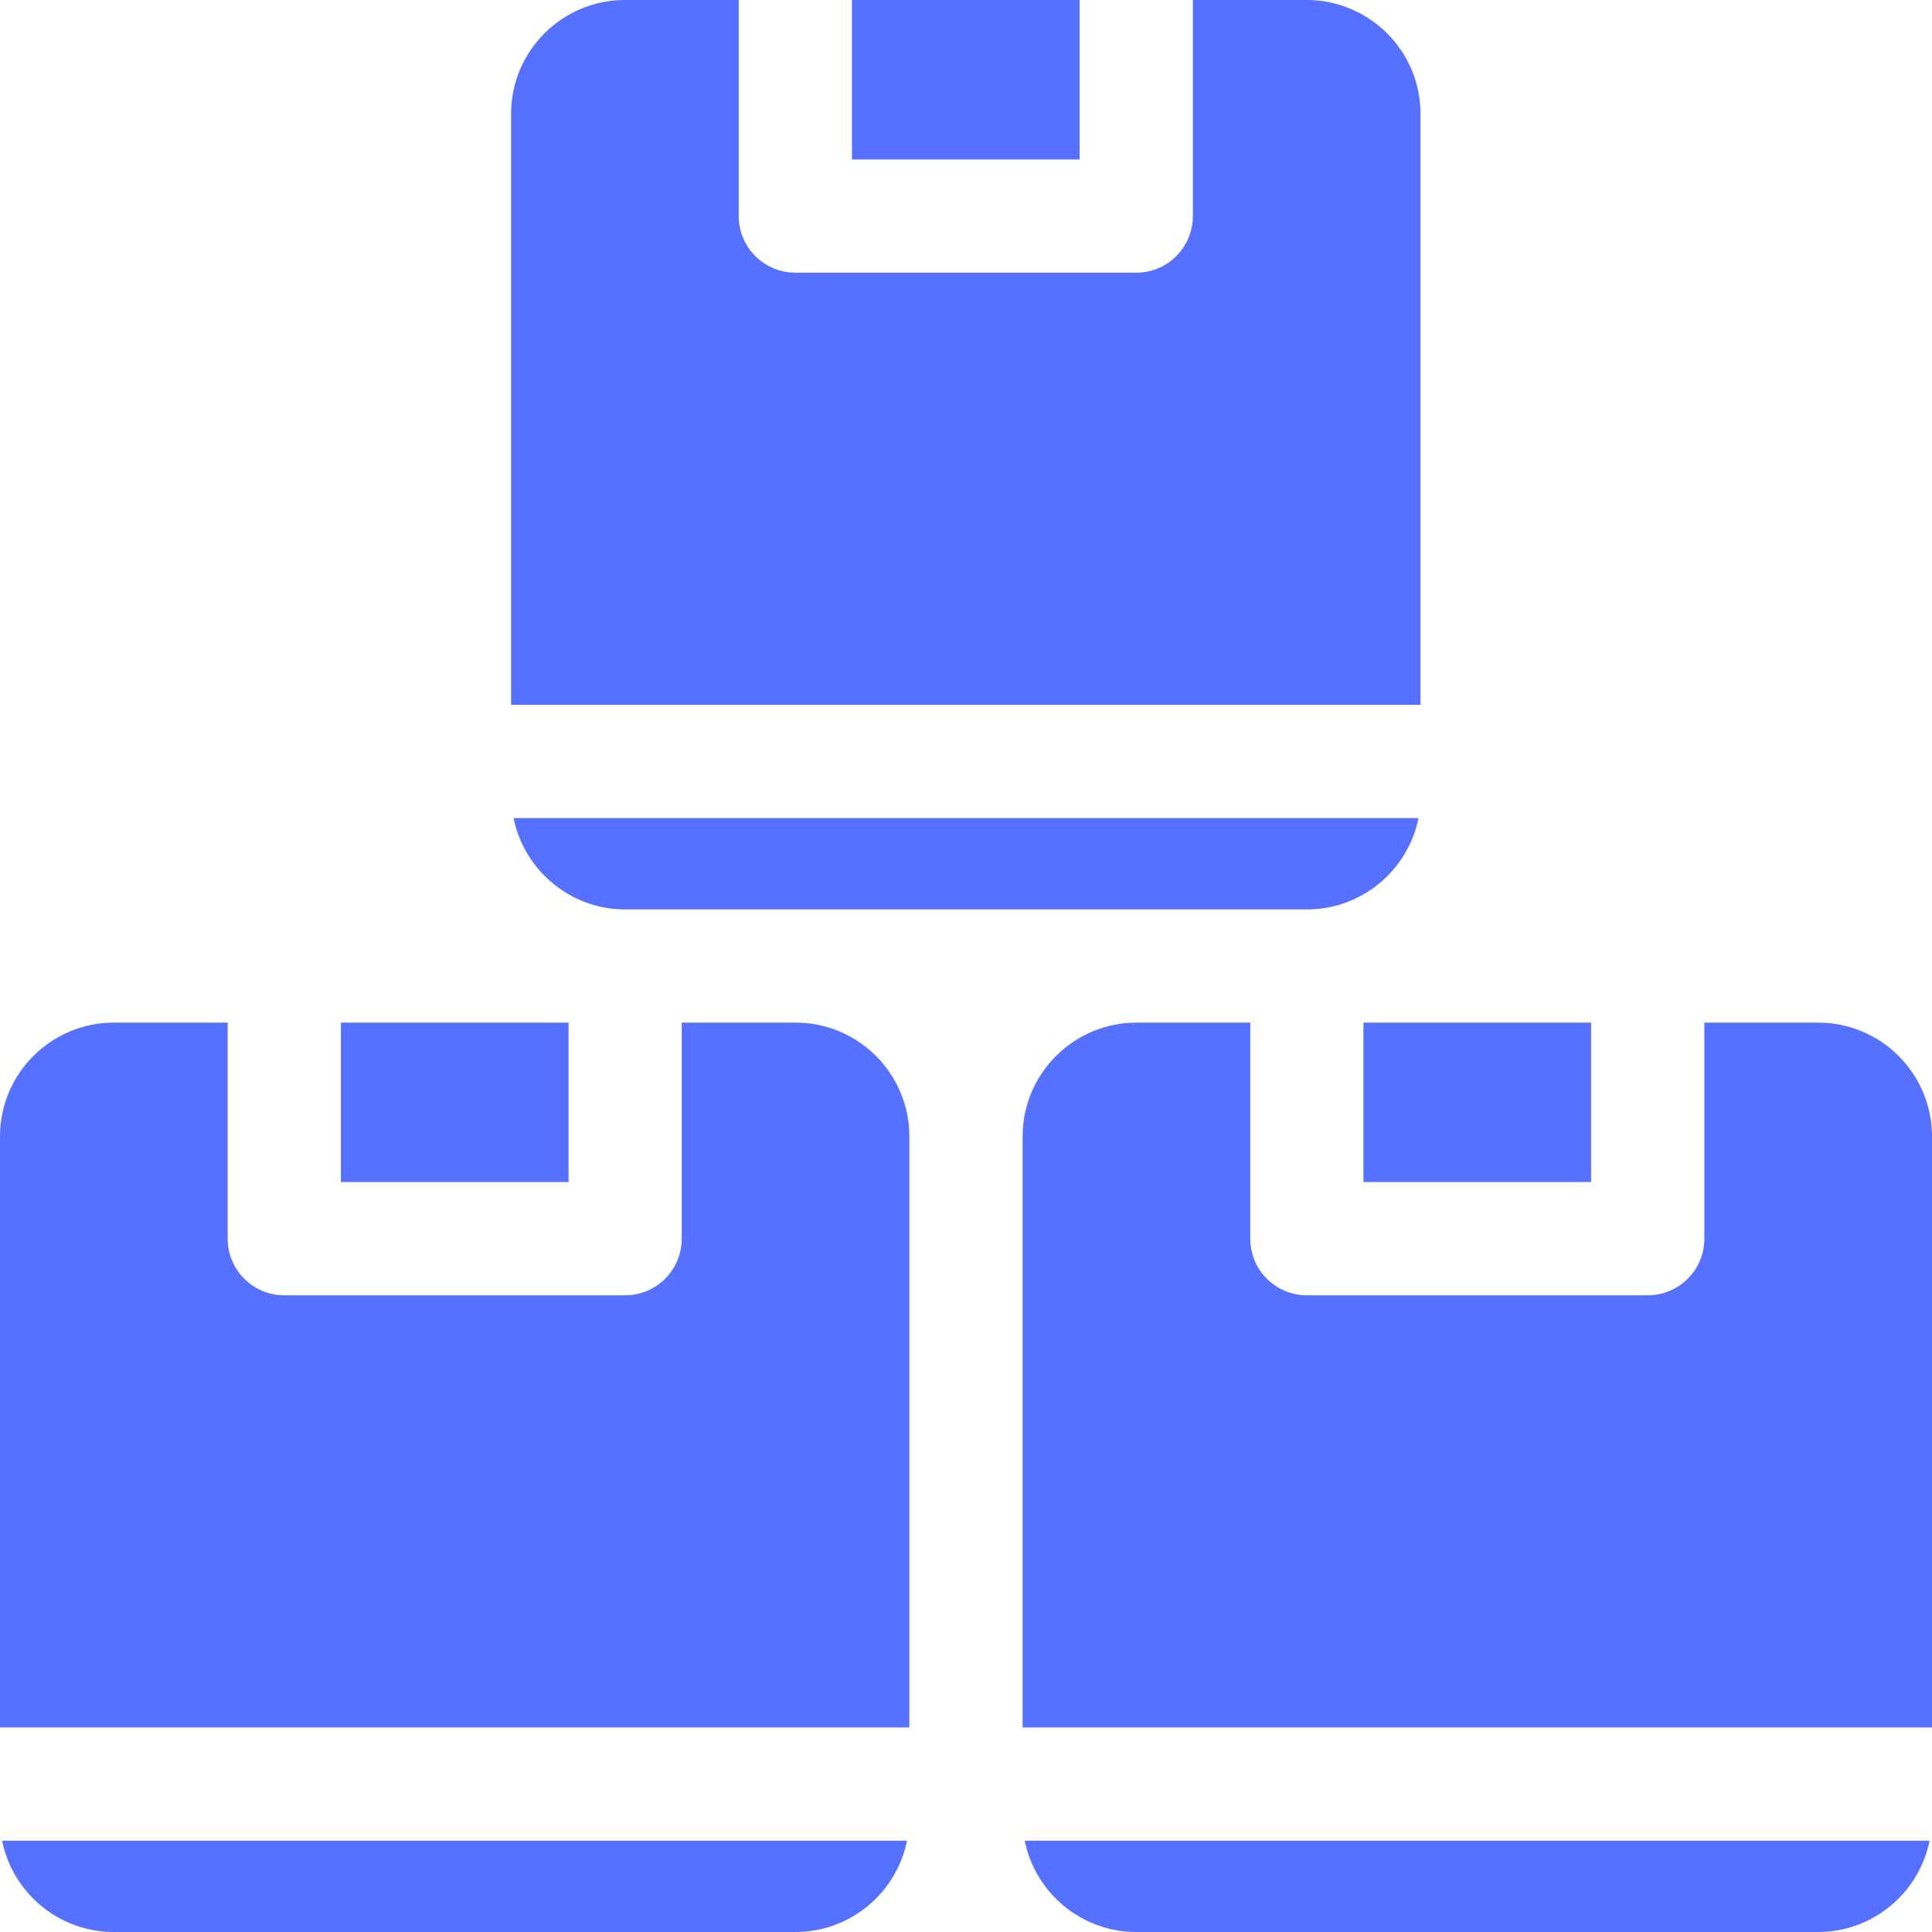 <svg width="36" height="36" viewBox="0 0 36 36" fill="none" xmlns="http://www.w3.org/2000/svg">
<g clip-path="url(#clip0_6295_42315)">
<path d="M15.875 0H20.117V2.972H15.875V0Z" fill="#5670FF"/>
<path d="M26.432 15.244H9.57C9.766 16.213 10.624 16.946 11.65 16.946H24.353C25.379 16.946 26.237 16.213 26.432 15.244Z" fill="#5670FF"/>
<path d="M25.406 19.055H29.648V22.026H25.406V19.055Z" fill="#5670FF"/>
<path d="M6.352 19.055H10.594V22.026H6.352V19.055Z" fill="#5670FF"/>
<path d="M26.469 2.121C26.469 0.951 25.517 0 24.348 0H22.227V4.026C22.227 4.609 21.754 5.081 21.172 5.081H14.82C14.238 5.081 13.765 4.609 13.765 4.026V0H11.645C10.475 0 9.523 0.951 9.523 2.121V13.134H26.469V2.121Z" fill="#5670FF"/>
<path d="M2.119 36H14.821C15.848 36 16.706 35.268 16.901 34.299H0.039C0.234 35.268 1.092 36 2.119 36Z" fill="#5670FF"/>
<path d="M33.879 19.055H31.758V23.081C31.758 23.664 31.285 24.136 30.703 24.136H24.352C23.769 24.136 23.297 23.664 23.297 23.081V19.055H21.176C20.006 19.055 19.055 20.006 19.055 21.176V32.189H36V21.176C36 20.006 35.049 19.055 33.879 19.055Z" fill="#5670FF"/>
<path d="M21.173 36H33.876C34.902 36 35.76 35.268 35.955 34.299H19.094C19.289 35.268 20.147 36 21.173 36Z" fill="#5670FF"/>
<path d="M14.824 19.055H12.703V23.081C12.703 23.664 12.231 24.136 11.649 24.136H5.297C4.715 24.136 4.242 23.664 4.242 23.081V19.055H2.121C0.951 19.055 0 20.006 0 21.176V32.189H16.945V21.176C16.945 20.006 15.994 19.055 14.824 19.055Z" fill="#5670FF"/>
</g>
<defs>
<clipPath id="clip0_6295_42315">
<rect width="36" height="36" fill="white"/>
</clipPath>
</defs>
</svg>
